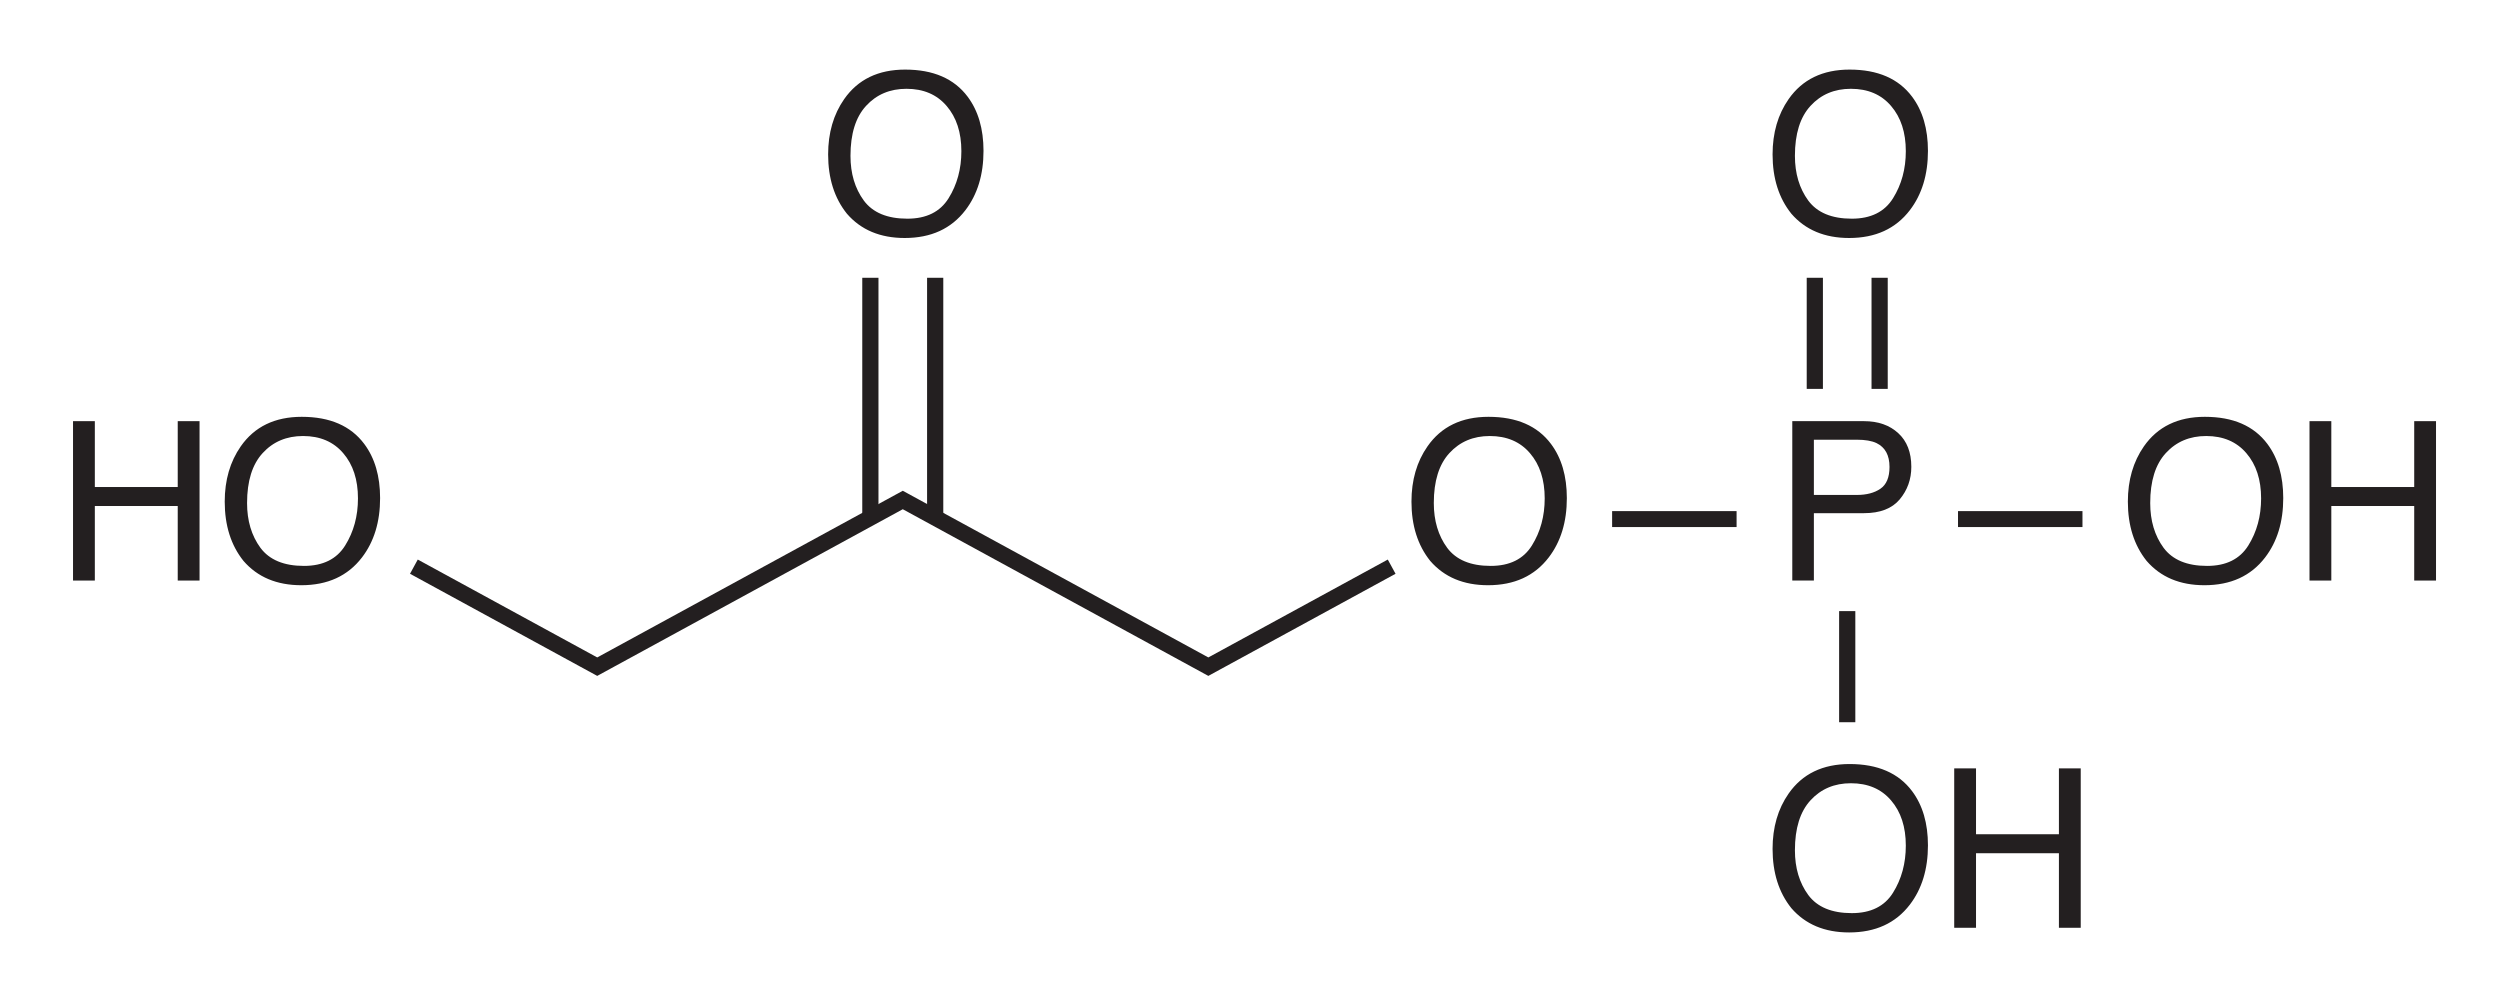 <?xml version="1.0" encoding="UTF-8" standalone="no"?>
<!-- Created with Inkscape (http://www.inkscape.org/) -->
<svg
   xmlns:dc="http://purl.org/dc/elements/1.1/"
   xmlns:cc="http://creativecommons.org/ns#"
   xmlns:rdf="http://www.w3.org/1999/02/22-rdf-syntax-ns#"
   xmlns:svg="http://www.w3.org/2000/svg"
   xmlns="http://www.w3.org/2000/svg"
   xmlns:sodipodi="http://sodipodi.sourceforge.net/DTD/sodipodi-0.dtd"
   xmlns:inkscape="http://www.inkscape.org/namespaces/inkscape"
   id="svg2"
   sodipodi:version="0.32"
   inkscape:version="0.46"
   width="337.5"
   height="135"
   xml:space="preserve"
   sodipodi:docname="DHAP_struct.svg"
   inkscape:output_extension="org.inkscape.output.svg.inkscape"><defs
     id="defs5"><inkscape:perspective
       sodipodi:type="inkscape:persp3d"
       inkscape:vp_x="0 : 526.18109 : 1"
       inkscape:vp_y="0 : 1000 : 0"
       inkscape:vp_z="744.09448 : 526.18109 : 1"
       inkscape:persp3d-origin="372.04724 : 350.78739 : 1"
       id="perspective9" /></defs><sodipodi:namedview
     inkscape:window-height="701"
     inkscape:window-width="640"
     inkscape:pageshadow="2"
     inkscape:pageopacity="0.0"
     guidetolerance="10.0"
     gridtolerance="10.0"
     objecttolerance="10.0"
     borderopacity="1.0"
     bordercolor="#666666"
     pagecolor="#ffffff"
     id="base"
     showgrid="false"
     inkscape:zoom="1.6088889"
     inkscape:cx="168.75"
     inkscape:cy="67.5"
     inkscape:window-x="0"
     inkscape:window-y="22"
     inkscape:current-layer="g11" /><g
     id="g11"
     inkscape:groupmode="layer"
     inkscape:label="DHAP"
     transform="matrix(1.25,0,0,-1.25,0,135)"><path
       id="path15"
       style="fill:#231f20;fill-opacity:1;fill-rule:evenodd;stroke:none"
       d="M 7.887,62.515 L 10.242,62.515 L 10.242,55.402 L 19.195,55.402 L 19.195,62.515 L 21.551,62.515 L 21.551,45.3 L 19.195,45.3 L 19.195,53.351 L 10.242,53.351 L 10.242,45.3 L 7.887,45.3 L 7.887,62.515 z" /><path
       id="path17"
       style="fill:#231f20;fill-opacity:1;fill-rule:evenodd;stroke:none"
       d="M 39.34,60.054 C 40.48,58.531 41.05,56.581 41.051,54.206 C 41.051,51.636 40.398,49.499 39.094,47.796 C 37.562,45.796 35.379,44.797 32.543,44.796 C 29.895,44.796 27.812,45.671 26.297,47.421 C 24.945,49.109 24.27,51.242 24.27,53.82 C 24.27,56.148 24.847,58.14 26.004,59.796 C 27.488,61.921 29.683,62.983 32.59,62.984 C 35.629,62.984 37.879,62.007 39.34,60.054 z M 37.277,49.085 C 38.199,50.562 38.66,52.257 38.66,54.171 C 38.66,56.195 38.129,57.824 37.066,59.058 C 36.012,60.292 34.566,60.909 32.73,60.91 C 30.949,60.91 29.496,60.296 28.371,59.07 C 27.246,57.851 26.683,56.05 26.683,53.667 C 26.683,51.761 27.164,50.152 28.125,48.839 C 29.094,47.535 30.66,46.882 32.824,46.882 C 34.879,46.882 36.363,47.617 37.277,49.085 z" /><path
       id="path19"
       style="fill:#231f20;fill-opacity:1;fill-rule:evenodd;stroke:none"
       d="M 167.508,60.054 C 168.648,58.531 169.218,56.581 169.219,54.206 C 169.219,51.636 168.566,49.499 167.262,47.796 C 165.73,45.796 163.547,44.797 160.711,44.796 C 158.062,44.796 155.98,45.671 154.465,47.421 C 153.113,49.109 152.438,51.242 152.438,53.82 C 152.438,56.148 153.015,58.14 154.172,59.796 C 155.656,61.921 157.851,62.983 160.758,62.984 C 163.797,62.984 166.047,62.007 167.508,60.054 z M 165.445,49.085 C 166.367,50.562 166.828,52.257 166.828,54.171 C 166.828,56.195 166.297,57.824 165.234,59.058 C 164.18,60.292 162.734,60.909 160.898,60.91 C 159.117,60.91 157.664,60.296 156.539,59.07 C 155.414,57.851 154.851,56.05 154.851,53.667 C 154.851,51.761 155.332,50.152 156.293,48.839 C 157.262,47.535 158.828,46.882 160.992,46.882 C 163.047,46.882 164.531,47.617 165.445,49.085 z" /><path
       id="path21"
       style="fill:#231f20;fill-opacity:1;fill-rule:evenodd;stroke:none"
       d="M 174.109,52.8 L 187.551,52.8 L 187.551,51.078 L 174.109,51.078 L 174.109,52.8 z" /><path
       id="path23"
       style="fill:#231f20;fill-opacity:1;fill-rule:evenodd;stroke:none"
       d="M 193.567,62.515 L 201.313,62.515 C 202.844,62.515 204.078,62.081 205.016,61.214 C 205.953,60.355 206.422,59.144 206.422,57.581 C 206.422,56.237 206.004,55.066 205.168,54.066 C 204.332,53.073 203.047,52.578 201.313,52.578 L 195.899,52.578 L 195.899,45.3 L 193.567,45.3 L 193.567,62.515 z M 202.66,60.148 C 202.145,60.39 201.438,60.511 200.539,60.511 L 195.899,60.511 L 195.899,54.546 L 200.539,54.546 C 201.586,54.546 202.434,54.769 203.082,55.214 C 203.738,55.66 204.067,56.445 204.067,57.57 C 204.067,58.835 203.598,59.694 202.66,60.148 z" /><path
       id="path25"
       style="fill:#231f20;fill-opacity:1;fill-rule:evenodd;stroke:none"
       d="M 211.465,52.8 L 224.907,52.8 L 224.907,51.078 L 211.465,51.078 L 211.465,52.8 z" /><path
       id="path27"
       style="fill:#231f20;fill-opacity:1;fill-rule:evenodd;stroke:none"
       d="M 244.879,60.054 C 246.02,58.531 246.59,56.581 246.59,54.206 C 246.59,51.636 245.938,49.499 244.633,47.796 C 243.102,45.796 240.918,44.797 238.083,44.796 C 235.434,44.796 233.352,45.671 231.836,47.421 C 230.485,49.109 229.809,51.242 229.809,53.82 C 229.809,56.148 230.387,58.14 231.543,59.796 C 233.028,61.921 235.223,62.983 238.129,62.984 C 241.168,62.984 243.418,62.007 244.879,60.054 z M 242.817,49.085 C 243.739,50.562 244.199,52.257 244.2,54.171 C 244.2,56.195 243.668,57.824 242.606,59.058 C 241.551,60.292 240.106,60.909 238.27,60.91 C 236.489,60.91 235.036,60.296 233.911,59.07 C 232.786,57.851 232.223,56.05 232.223,53.667 C 232.223,51.761 232.704,50.152 233.665,48.839 C 234.633,47.535 236.199,46.882 238.364,46.882 C 240.418,46.882 241.902,47.617 242.817,49.085 z" /><path
       id="path29"
       style="fill:#231f20;fill-opacity:1;fill-rule:evenodd;stroke:none"
       d="M 249.426,62.515 L 251.782,62.515 L 251.782,55.402 L 260.735,55.402 L 260.735,62.515 L 263.09,62.515 L 263.09,45.3 L 260.735,45.3 L 260.735,53.351 L 251.782,53.351 L 251.782,45.3 L 249.426,45.3 L 249.426,62.515 z" /><path
       id="path31"
       style="fill:#231f20;fill-opacity:1;fill-rule:evenodd;stroke:none"
       d="M 104.508,97.554 C 105.648,96.031 106.218,94.081 106.219,91.707 C 106.219,89.136 105.566,86.999 104.262,85.296 C 102.73,83.296 100.547,82.297 97.711,82.296 C 95.062,82.296 92.98,83.171 91.465,84.921 C 90.113,86.609 89.438,88.742 89.438,91.32 C 89.438,93.648 90.015,95.64 91.172,97.296 C 92.656,99.421 94.851,100.484 97.758,100.484 C 100.797,100.484 103.047,99.507 104.508,97.554 z M 102.445,86.585 C 103.367,88.062 103.828,89.757 103.828,91.671 C 103.828,93.695 103.297,95.324 102.234,96.558 C 101.18,97.792 99.734,98.409 97.898,98.41 C 96.117,98.41 94.664,97.796 93.539,96.57 C 92.414,95.351 91.852,93.55 91.852,91.167 C 91.852,89.261 92.332,87.652 93.293,86.339 C 94.261,85.034 95.828,84.382 97.992,84.382 C 100.047,84.382 101.531,85.117 102.445,86.585 z" /><path
       id="path33"
       style="fill:#231f20;fill-opacity:1;fill-rule:evenodd;stroke:none"
       d="M 206.508,97.554 C 207.648,96.031 208.218,94.081 208.219,91.707 C 208.219,89.136 207.566,86.999 206.262,85.296 C 204.73,83.296 202.547,82.297 199.711,82.296 C 197.062,82.296 194.98,83.171 193.465,84.921 C 192.113,86.609 191.438,88.742 191.438,91.32 C 191.438,93.648 192.015,95.64 193.172,97.296 C 194.656,99.421 196.851,100.484 199.758,100.484 C 202.797,100.484 205.047,99.507 206.508,97.554 z M 204.445,86.585 C 205.367,88.062 205.828,89.757 205.828,91.671 C 205.828,93.695 205.297,95.324 204.234,96.558 C 203.18,97.792 201.734,98.409 199.898,98.41 C 198.117,98.41 196.664,97.796 195.539,96.57 C 194.414,95.351 193.851,93.55 193.851,91.167 C 193.851,89.261 194.332,87.652 195.293,86.339 C 196.262,85.034 197.828,84.382 199.992,84.382 C 202.047,84.382 203.531,85.117 204.445,86.585 z" /><path
       id="path35"
       style="fill:#231f20;fill-opacity:1;fill-rule:evenodd;stroke:none"
       d="M 206.508,22.554 C 207.648,21.031 208.218,19.081 208.219,16.706 C 208.219,14.136 207.566,11.999 206.262,10.296 C 204.73,8.296 202.547,7.297 199.711,7.296 C 197.062,7.296 194.98,8.171 193.465,9.921 C 192.113,11.609 191.438,13.742 191.438,16.32 C 191.438,18.648 192.015,20.64 193.172,22.296 C 194.656,24.421 196.851,25.483 199.758,25.484 C 202.797,25.484 205.047,24.507 206.508,22.554 z M 204.445,11.585 C 205.367,13.062 205.828,14.757 205.828,16.671 C 205.828,18.695 205.297,20.324 204.234,21.558 C 203.18,22.792 201.734,23.409 199.898,23.41 C 198.117,23.41 196.664,22.796 195.539,21.57 C 194.414,20.351 193.851,18.55 193.851,16.167 C 193.851,14.261 194.332,12.652 195.293,11.339 C 196.262,10.034 197.828,9.382 199.992,9.382 C 202.047,9.382 203.531,10.117 204.445,11.585 z" /><path
       id="path37"
       style="fill:#231f20;fill-opacity:1;fill-rule:evenodd;stroke:none"
       d="M 211.055,25.015 L 213.41,25.015 L 213.41,17.902 L 222.363,17.902 L 222.363,25.015 L 224.719,25.015 L 224.719,7.8 L 222.363,7.8 L 222.363,15.851 L 213.41,15.851 L 213.41,7.8 L 211.055,7.8 L 211.055,25.015 z" /><path
       id="path39"
       style="fill:none;stroke:#231f20;stroke-width:1.75;stroke-linecap:butt;stroke-linejoin:miter;stroke-miterlimit:3.864;stroke-dasharray:none;stroke-opacity:1"
       d="M 44.7,46.8 L 64.5,36 L 97.5,54 L 130.5,36 L 150.3,46.8" /><path
       id="path41"
       style="fill:none;stroke:#231f20;stroke-width:1.75;stroke-linecap:butt;stroke-linejoin:miter;stroke-miterlimit:3.864;stroke-dasharray:none;stroke-opacity:1"
       d="M 94,78 L 94,52" /><path
       id="path43"
       style="fill:none;stroke:#231f20;stroke-width:1.75;stroke-linecap:butt;stroke-linejoin:miter;stroke-miterlimit:3.864;stroke-dasharray:none;stroke-opacity:1"
       d="M 101,78 L 101,52" /><path
       id="path45"
       style="fill:none;stroke:#231f20;stroke-width:1.75;stroke-linecap:butt;stroke-linejoin:miter;stroke-miterlimit:3.864;stroke-dasharray:none;stroke-opacity:1"
       d="M 196,78 L 196,66" /><path
       id="path47"
       style="fill:none;stroke:#231f20;stroke-width:1.75;stroke-linecap:butt;stroke-linejoin:miter;stroke-miterlimit:3.864;stroke-dasharray:none;stroke-opacity:1"
       d="M 203,78 L 203,66" /><path
       id="path49"
       style="fill:none;stroke:#231f20;stroke-width:1.75;stroke-linecap:butt;stroke-linejoin:miter;stroke-miterlimit:3.864;stroke-dasharray:none;stroke-opacity:1"
       d="M 199.5,42 L 199.5,30" /></g></svg>